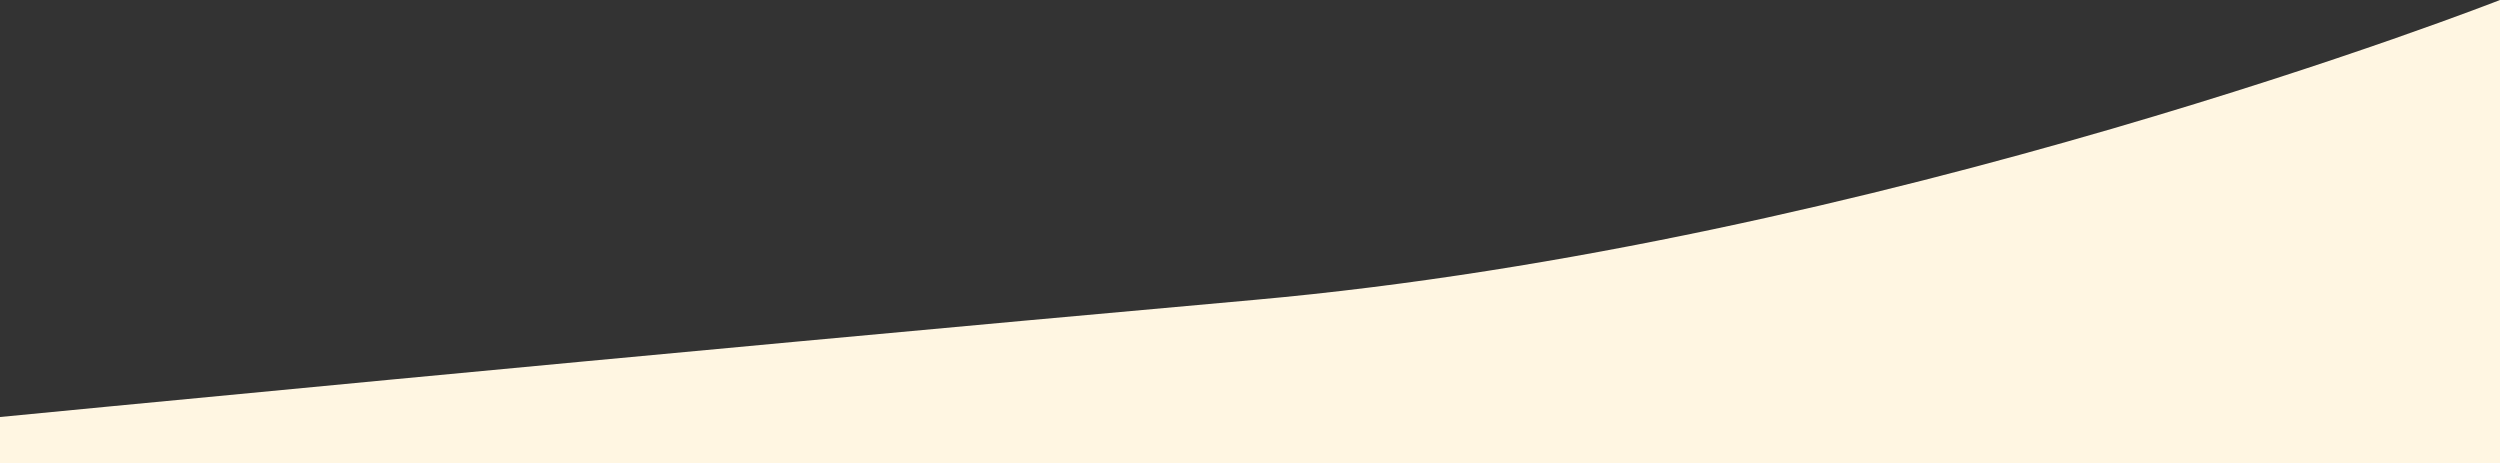 <svg xmlns="http://www.w3.org/2000/svg" width="1368.14" height="253.416" viewBox="0 0 1368.14 253.416">
  <rect x="0" y="0" width="1368.14" height="253.416" fill="#333333" stroke="none"/>
  <path id="Path_308" data-name="Path 308" d="M0,202.278s345.049-33.533,686.549-64.11S1368.14-25.937,1368.14-25.937V227.479H0Z" transform="translate(0 25.937)" fill="#fff6e2"/>
</svg>
